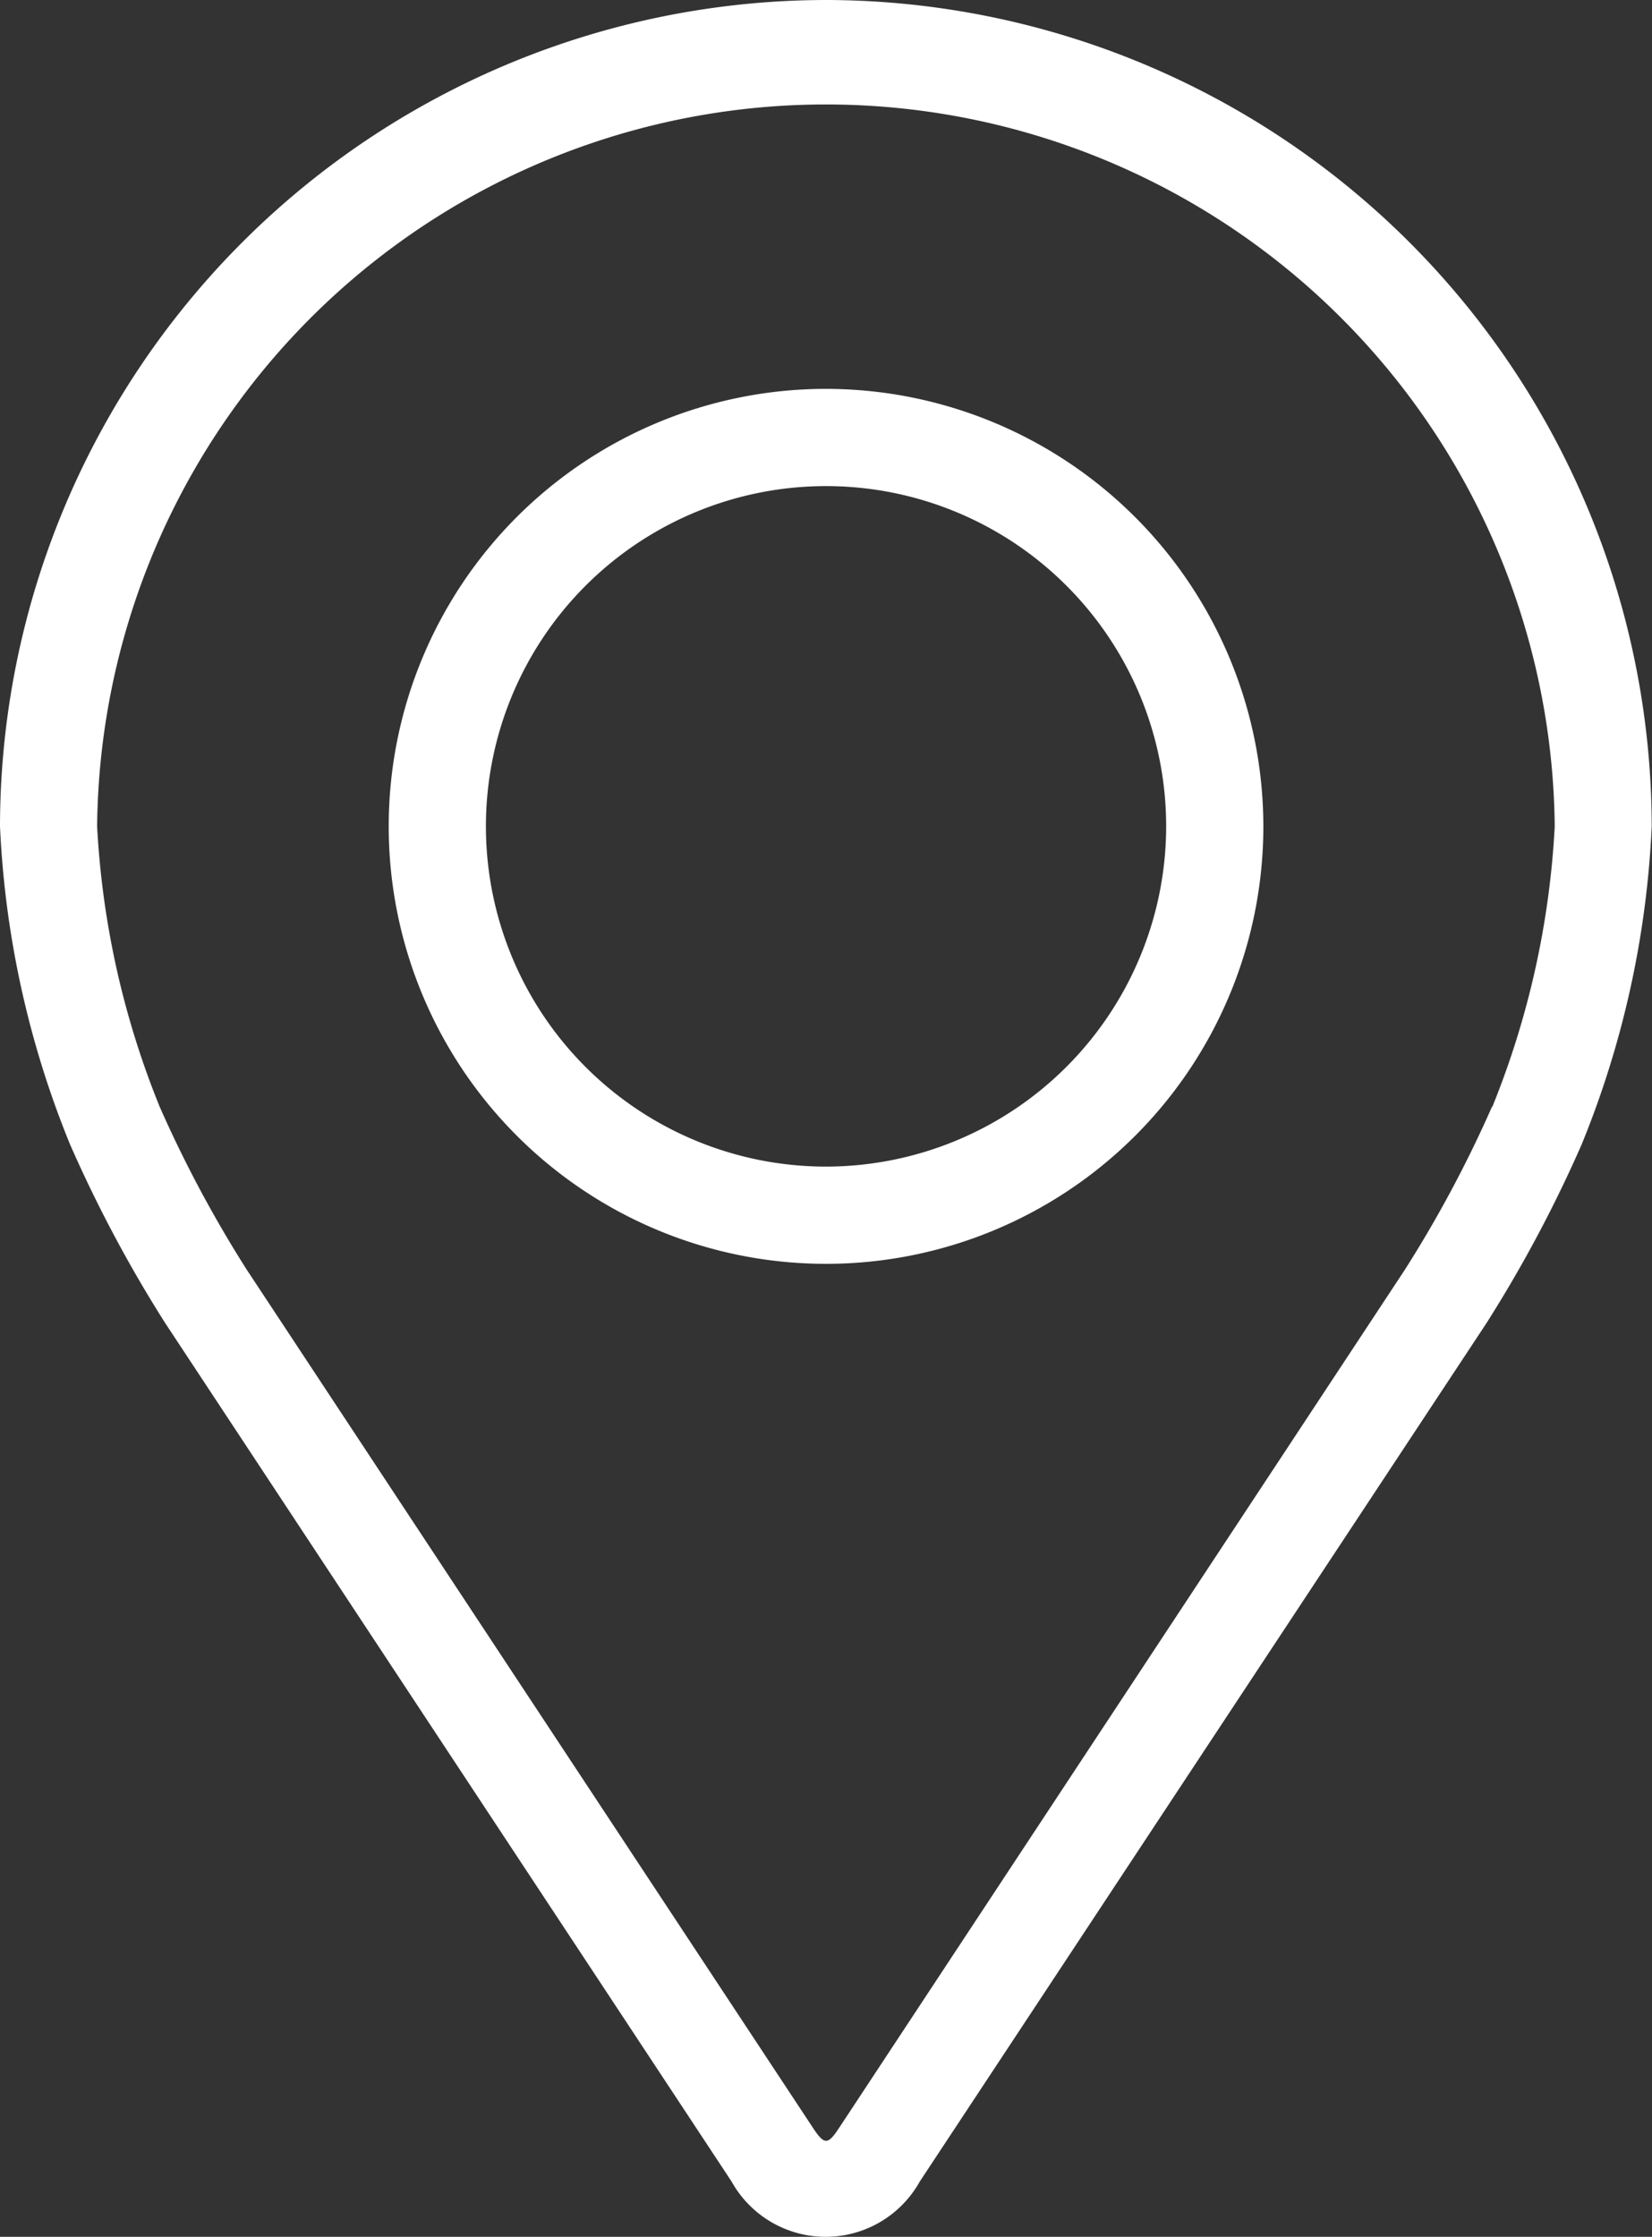 <svg xmlns="http://www.w3.org/2000/svg" width="22.571" height="30.55" viewBox="0 0 22.571 30.55"><rect x="0" y="0" width="22.571" height="30.55" fill="#333333" stroke="none"/><g transform="translate(0)"><g transform="translate(0 0)"><path d="M54.365,16A11.3,11.3,0,0,0,43.08,27.285a13.02,13.02,0,0,0,.957,4.345,18.2,18.2,0,0,0,1.3,2.44l7.738,11.724a1.472,1.472,0,0,0,2.572,0L63.39,34.07a18.124,18.124,0,0,0,1.3-2.44,13.017,13.017,0,0,0,.957-4.345A11.3,11.3,0,0,0,54.365,16Zm9.1,15.115a16.675,16.675,0,0,1-1.189,2.224L54.543,45.064c-.153.232-.2.232-.354,0L46.45,33.339a16.683,16.683,0,0,1-1.189-2.225,11.819,11.819,0,0,1-.854-3.829,9.958,9.958,0,0,1,19.915,0A11.829,11.829,0,0,1,63.47,31.115Z" transform="translate(-43.08 -16)" fill="#fff"/><path d="M113.055,80.008a5.975,5.975,0,1,0,5.975,5.975A5.981,5.981,0,0,0,113.055,80.008Zm0,10.622a4.647,4.647,0,1,1,4.647-4.647A4.652,4.652,0,0,1,113.055,90.63Z" transform="translate(-101.769 -74.697)" fill="#fff"/></g></g></svg>